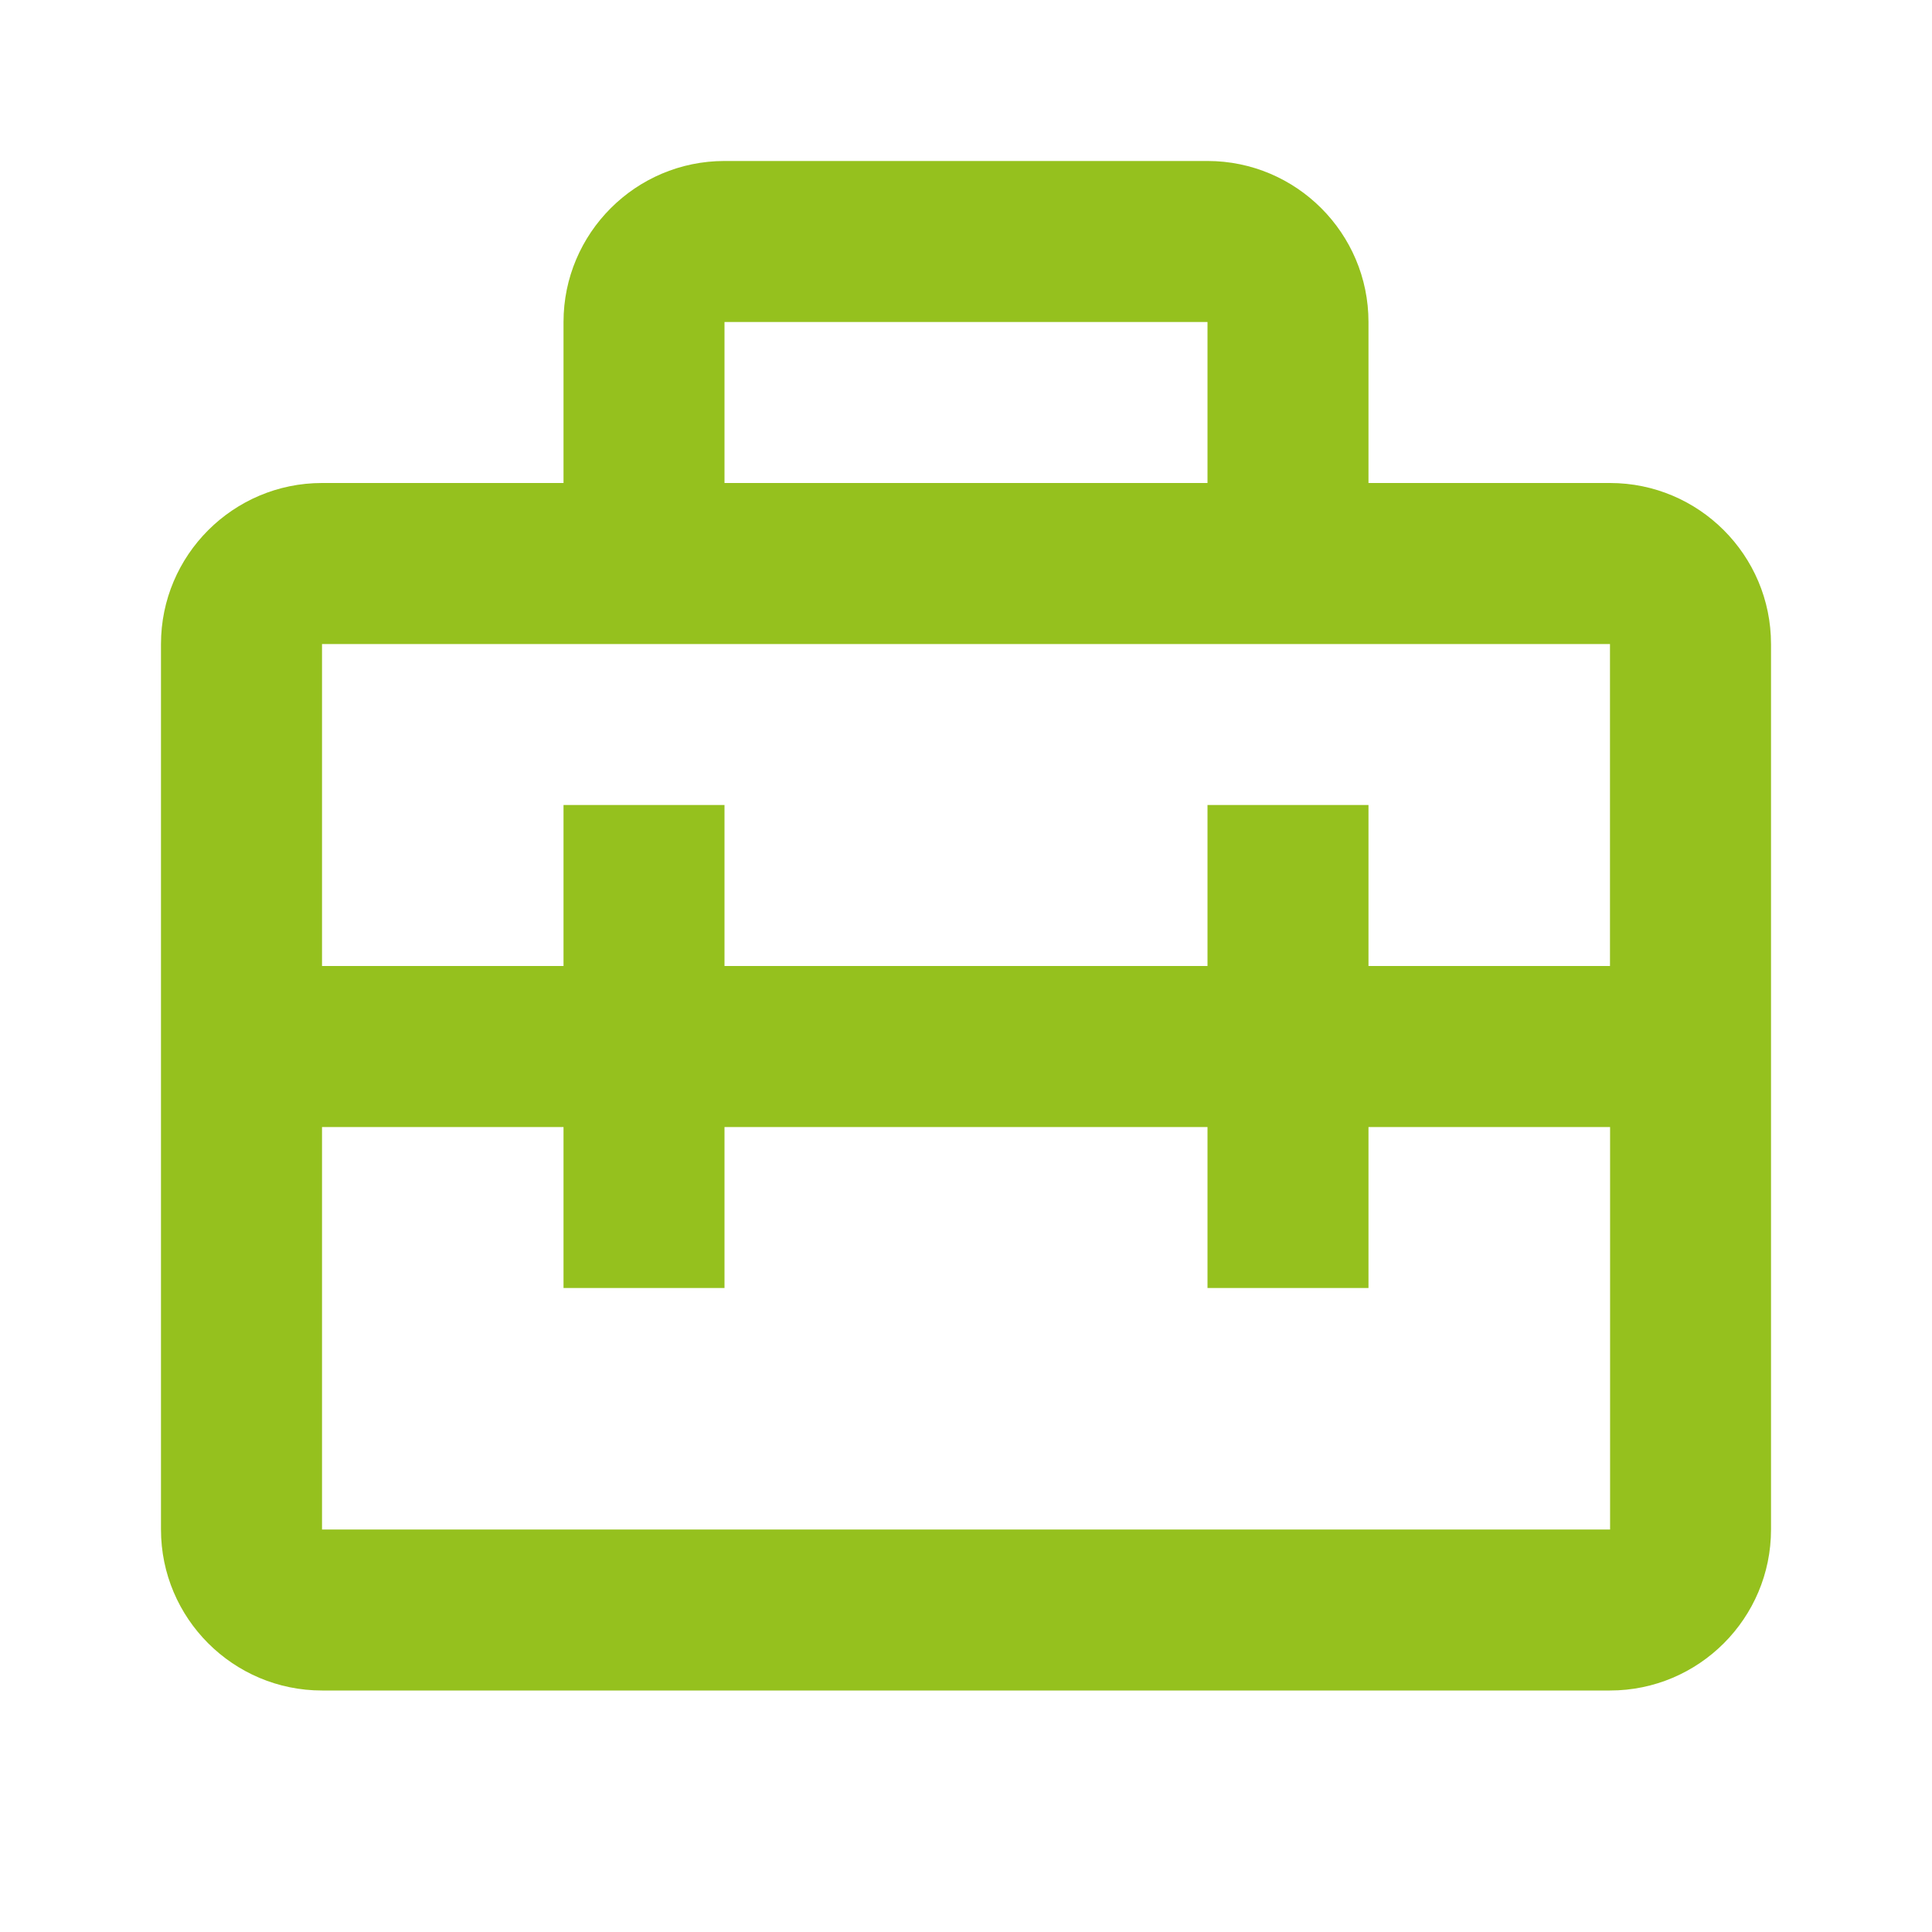 <?xml version="1.0" encoding="UTF-8"?>
<svg xmlns="http://www.w3.org/2000/svg" width="40" height="40" viewBox="0 0 40 40" fill="none">
  <path d="M33.333 10H28.333V6.667C28.333 4.829 26.838 3.333 25 3.333H15C13.162 3.333 11.667 4.829 11.667 6.667V10H6.667C4.828 10 3.333 11.495 3.333 13.334V31.667C3.333 33.505 4.828 35 6.667 35H33.333C35.172 35 36.667 33.505 36.667 31.667V13.334C36.667 11.495 35.172 10 33.333 10ZM25 6.667V10H15V6.667H25ZM6.667 13.334H33.333V20H28.333V16.667H25V20H15V16.667H11.667V20H6.667V13.334ZM6.667 31.667V23.334H11.667V26.667H15V23.334H25V26.667H28.333V23.334H33.335V31.667H6.667Z" fill="#95C11E"></path>
</svg>
